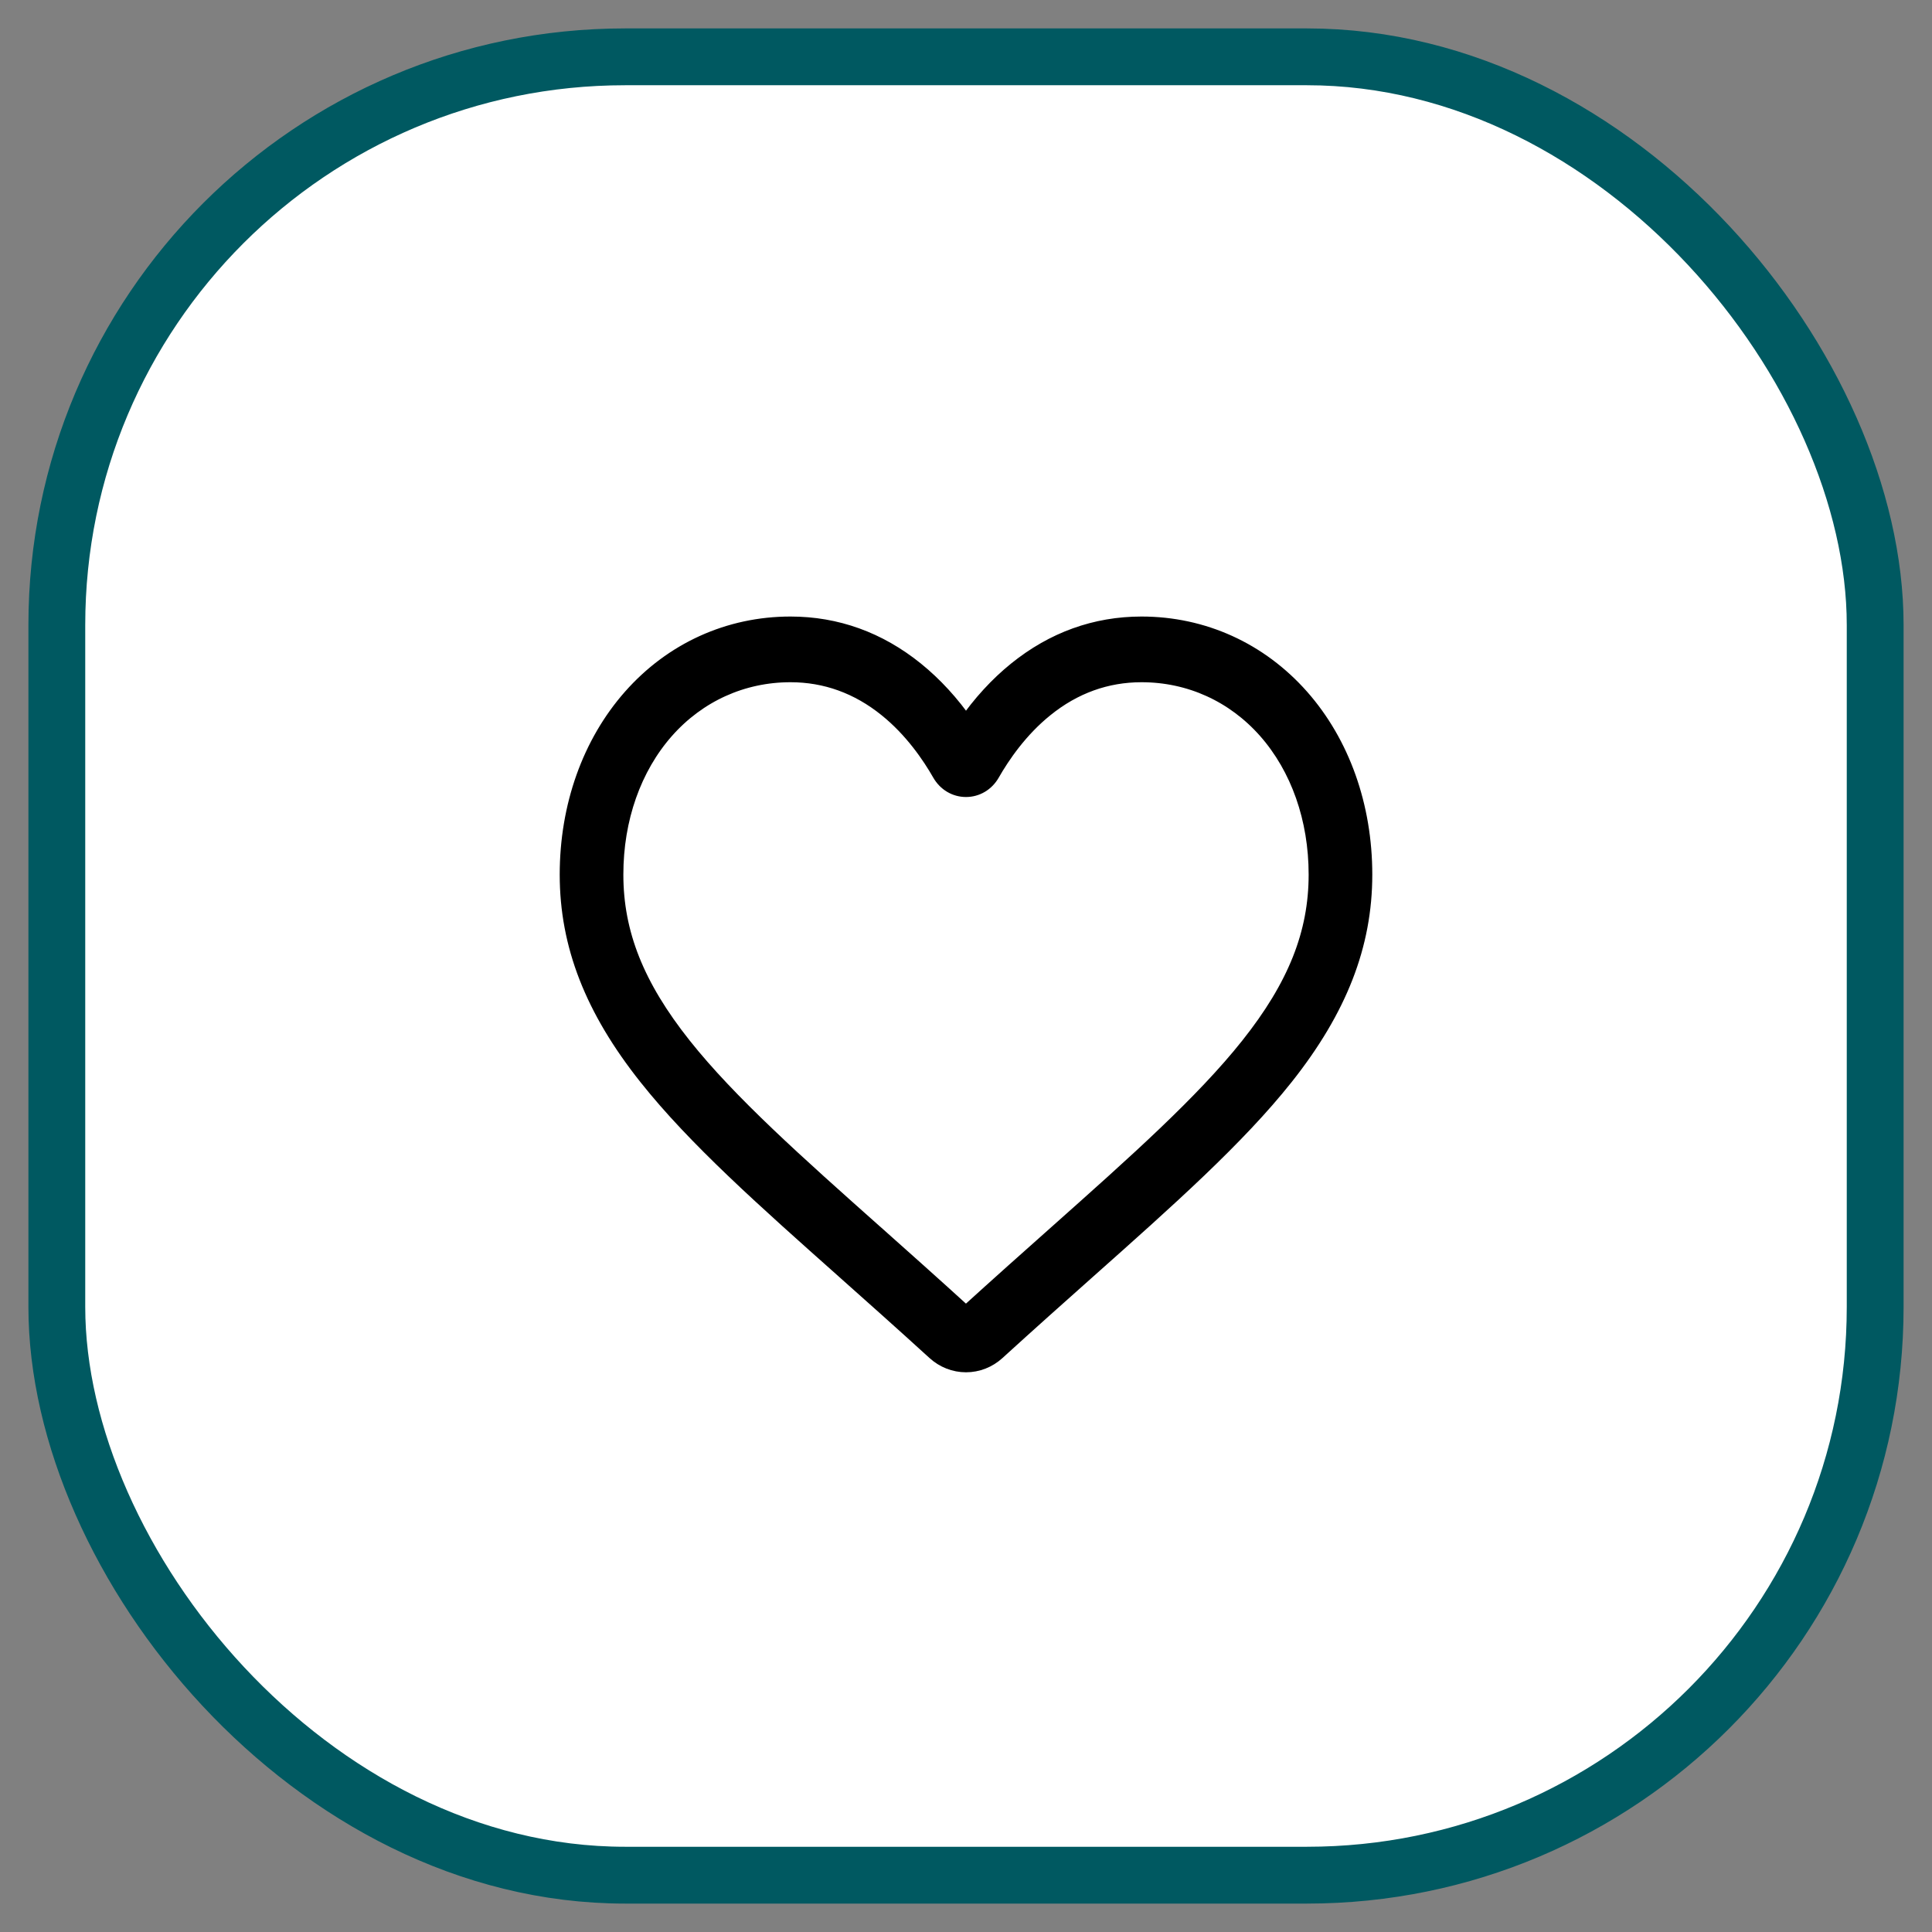 <?xml version="1.0" encoding="UTF-8"?> <svg xmlns="http://www.w3.org/2000/svg" width="34" height="34" viewBox="0 0 34 34" fill="none"><rect x="0" y="0" width="34" height="34" fill="#808080" stroke="none"/><rect x="1" y="1" width="32" height="32" rx="10" fill="white" stroke="#005961"></rect><path d="M17 24C16.801 24 16.609 23.925 16.459 23.788C15.893 23.272 15.348 22.787 14.867 22.359L14.864 22.356C13.454 21.102 12.236 20.019 11.389 18.951C10.441 17.758 10 16.627 10 15.391C10 14.191 10.395 13.083 11.111 12.272C11.835 11.452 12.83 11 13.911 11C14.719 11 15.459 11.267 16.111 11.793C16.439 12.058 16.737 12.383 17 12.762C17.263 12.383 17.561 12.058 17.889 11.793C18.541 11.267 19.281 11 20.089 11C21.17 11 22.165 11.452 22.89 12.272C23.606 13.083 24 14.191 24 15.391C24 16.627 23.559 17.758 22.612 18.951C21.764 20.019 20.546 21.102 19.136 22.356C18.654 22.785 18.108 23.271 17.541 23.788C17.391 23.925 17.199 24 17 24ZM13.911 11.856C13.062 11.856 12.281 12.21 11.713 12.852C11.137 13.505 10.82 14.406 10.82 15.391C10.82 16.431 11.19 17.36 12.02 18.405C12.822 19.415 14.015 20.476 15.396 21.705L15.399 21.707C15.882 22.137 16.429 22.624 16.999 23.144C17.572 22.623 18.12 22.135 18.604 21.705C19.985 20.476 21.178 19.415 21.98 18.405C22.81 17.36 23.18 16.431 23.18 15.391C23.18 14.406 22.863 13.505 22.287 12.852C21.719 12.21 20.939 11.856 20.089 11.856C19.467 11.856 18.895 12.062 18.391 12.47C17.941 12.832 17.628 13.291 17.445 13.612C17.35 13.777 17.184 13.876 17 13.876C16.816 13.876 16.65 13.777 16.555 13.612C16.372 13.291 16.059 12.832 15.609 12.47C15.104 12.062 14.533 11.856 13.911 11.856Z" fill="black" stroke="black" stroke-width="0.3"></path></svg> 